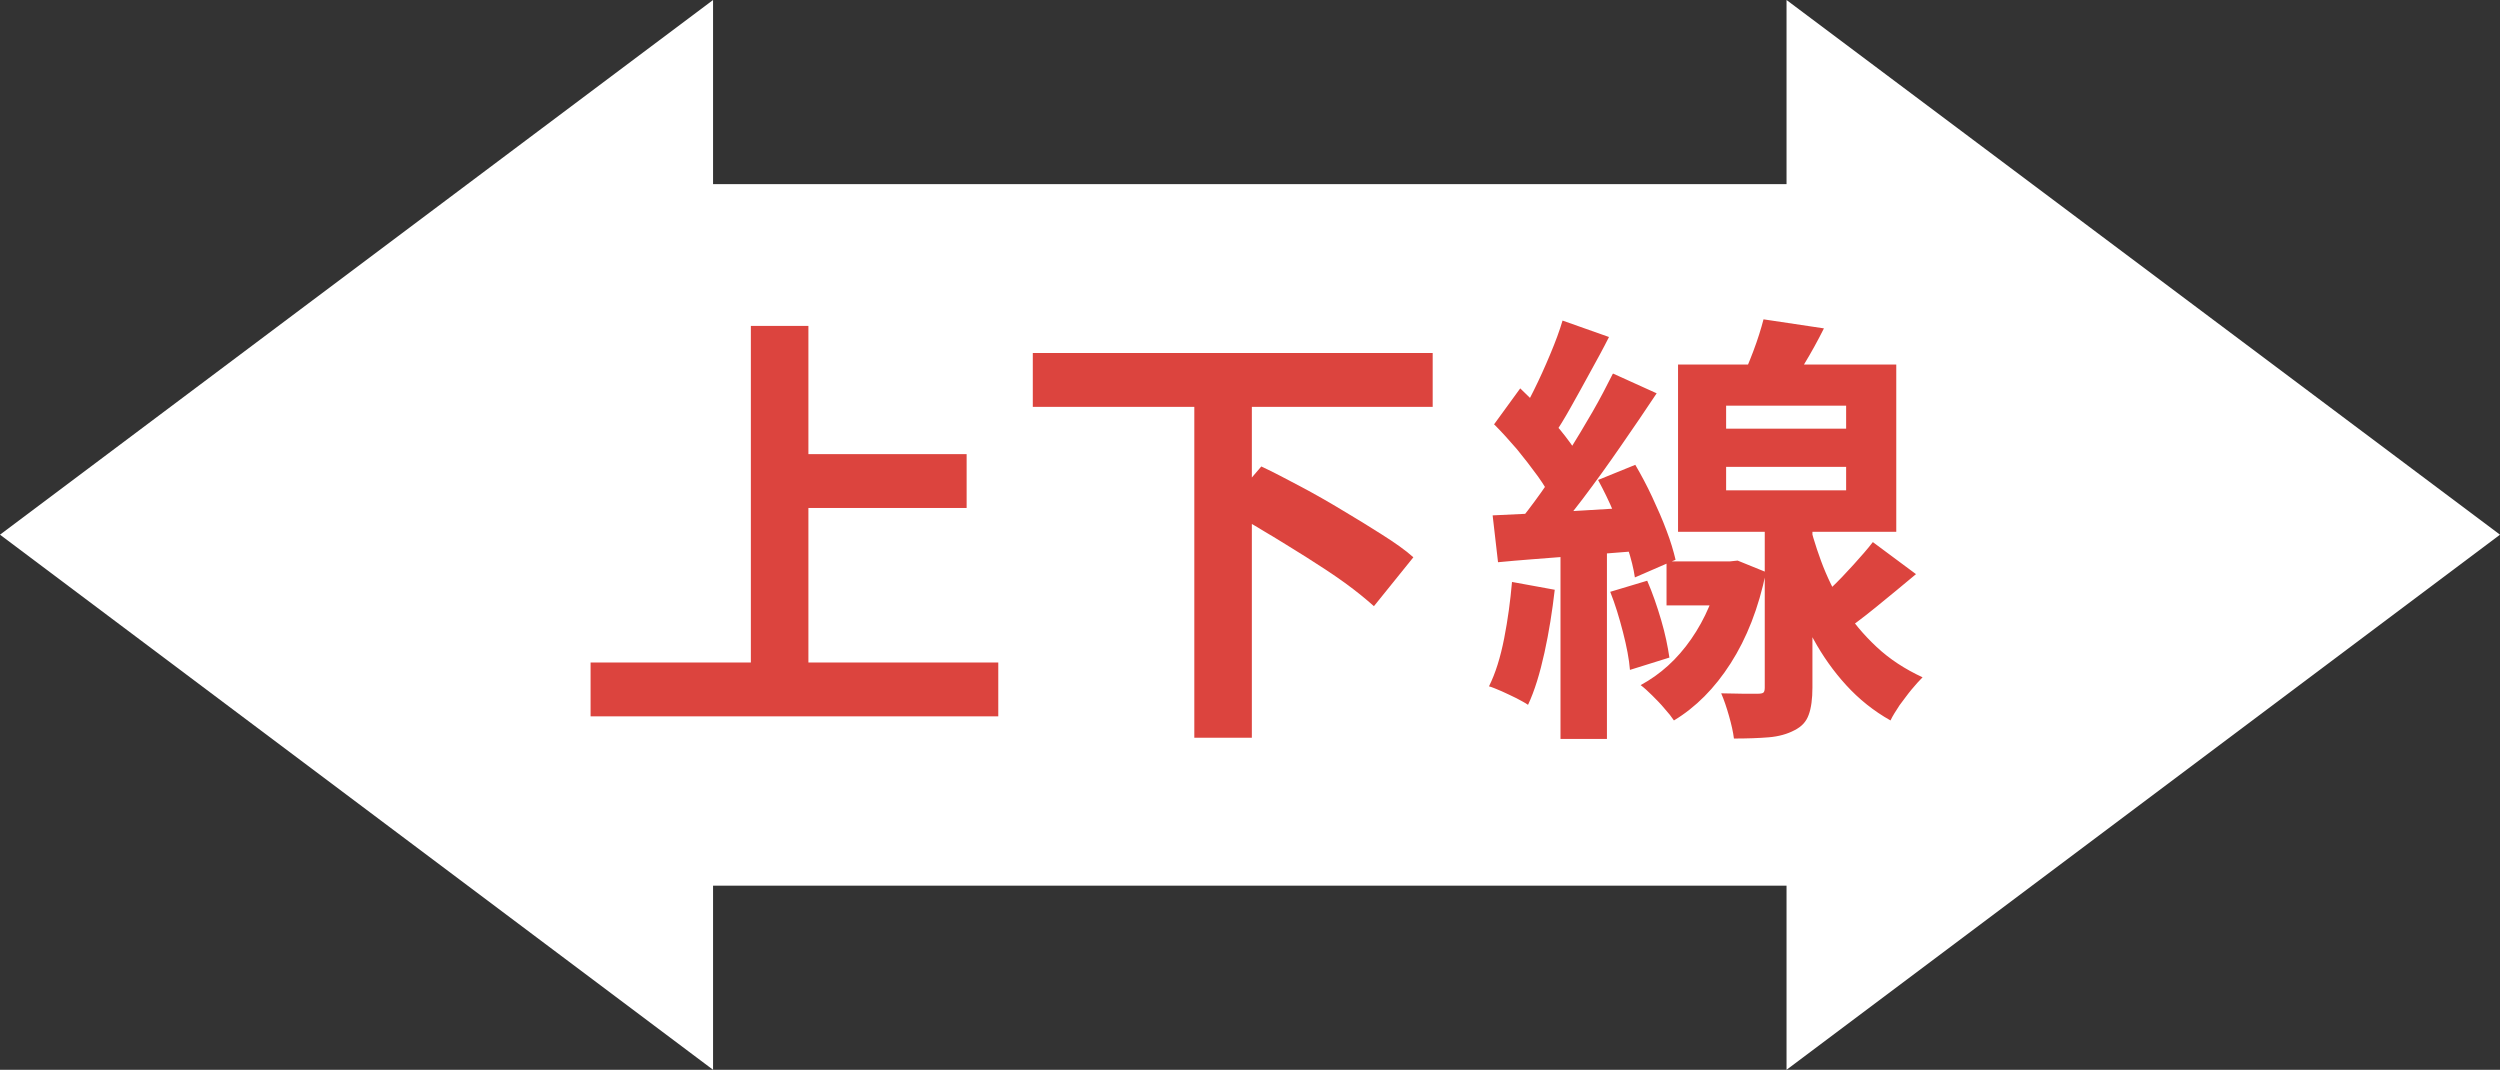 <?xml version="1.0" encoding="UTF-8"?><svg id="_レイヤー_2" xmlns="http://www.w3.org/2000/svg" viewBox="0 0 60.83 26.03"><rect x="0" y="0" width="60.83" height="26.03" fill="#333333" stroke="none"/><defs><style>.cls-1{fill:#fff;}.cls-2{fill:#dc443e;}</style></defs><g id="design"><polygon class="cls-1" points="60.83 13.01 43.47 0 43.47 4.48 17.35 4.48 17.35 0 0 13.01 17.35 26.03 17.35 21.55 43.47 21.55 43.47 26.03 60.83 13.01"/><path class="cls-2" d="M14.37,16.12h9.92v1.31h-9.92v-1.31ZM18.27,7.93h1.4v8.92h-1.4V7.93ZM19.01,11.05h4.51v1.31h-4.51v-1.31Z"/><path class="cls-2" d="M25.13,8.59h9.73v1.31h-9.73v-1.31ZM29.06,9.76h1.4v8.19h-1.4v-8.19ZM29.8,12.39l.89-1.04c.3.14.62.31.96.49.34.18.69.38,1.02.58.34.2.66.4.96.59.3.19.56.37.76.55l-.96,1.19c-.19-.17-.42-.36-.71-.57-.29-.21-.6-.41-.93-.62-.34-.21-.67-.42-1.01-.62-.34-.21-.67-.39-.98-.55Z"/><path class="cls-2" d="M36.79,14.16l1.04.19c-.06.52-.14,1.03-.25,1.53-.11.5-.24.93-.4,1.27-.07-.05-.17-.1-.28-.16-.12-.06-.23-.11-.36-.17-.12-.05-.23-.1-.31-.12.16-.32.28-.71.37-1.17.09-.46.15-.91.19-1.37ZM36.32,12.54c.48-.02,1.06-.05,1.71-.09s1.33-.08,2.01-.12l.02,1.06c-.64.05-1.27.1-1.9.15-.63.05-1.2.09-1.71.14l-.13-1.13ZM36.35,10.33l.64-.88c.18.17.37.36.56.56.2.2.38.4.54.61s.29.39.37.56l-.69.99c-.08-.17-.2-.37-.35-.58-.16-.22-.33-.44-.51-.66-.19-.22-.37-.42-.55-.6ZM39.25,9.09l1.06.48c-.27.41-.56.83-.87,1.28-.31.45-.62.88-.93,1.29-.31.41-.61.77-.89,1.08l-.75-.41c.2-.25.41-.52.63-.83.22-.31.44-.63.65-.96.21-.34.41-.67.6-1,.19-.33.35-.64.49-.92ZM38.02,7.8l1.13.4c-.14.28-.3.57-.46.86-.16.29-.31.57-.47.85-.15.27-.3.51-.43.71l-.87-.36c.13-.22.26-.48.4-.76.14-.28.27-.57.4-.88s.23-.58.3-.82ZM37.97,13.13h1.13v4.85h-1.13v-4.85ZM38.88,11.68l.91-.37c.14.24.28.5.41.78s.25.55.35.82c.1.26.17.5.22.71l-.99.43c-.03-.21-.09-.45-.18-.73-.09-.28-.2-.55-.33-.84-.12-.29-.25-.55-.39-.81ZM39.18,14.4l.9-.27c.13.3.24.62.34.96s.16.64.2.91l-.96.3c-.02-.26-.08-.57-.17-.92-.09-.35-.19-.68-.31-.98ZM41.87,13.66h.22l.19-.02.69.28c-.18.88-.47,1.61-.86,2.22s-.85,1.07-1.38,1.39c-.06-.09-.13-.18-.23-.29-.09-.11-.19-.21-.3-.32-.1-.1-.2-.19-.28-.25.48-.26.89-.63,1.23-1.12s.58-1.05.72-1.7v-.18ZM40.55,13.66h1.56v1.07h-1.56v-1.07ZM40.83,8.87h5.31v4.07h-5.31v-4.07ZM42.94,12.5h1.16v4.23c0,.27-.03.5-.09.66-.06.17-.17.29-.35.38-.17.09-.38.15-.62.17s-.53.03-.85.03c-.02-.16-.06-.34-.12-.55-.06-.21-.12-.39-.19-.55.19,0,.37.01.54.01h.35c.07,0,.12-.01.14-.03.02-.02.03-.06.03-.12v-4.22ZM42,9.87v.56h2.92v-.56h-2.92ZM42,11.36v.57h2.92v-.57h-2.92ZM42.91,7.77l1.47.22c-.15.3-.31.59-.48.87s-.32.52-.46.72l-1.11-.25c.11-.23.22-.49.33-.78s.19-.55.25-.78ZM43.98,12.54c.08.36.19.73.33,1.11.14.38.32.75.54,1.11.22.36.49.68.81.98.32.3.69.54,1.12.74-.08.08-.17.18-.27.3-.1.12-.19.25-.29.38-.09.14-.17.26-.22.37-.41-.23-.77-.52-1.08-.86-.31-.34-.57-.71-.79-1.11s-.39-.8-.53-1.2-.25-.78-.33-1.12l.7-.69ZM45.57,13.19l1.05.78c-.32.27-.64.53-.97.8s-.63.49-.89.67l-.77-.64c.17-.14.36-.3.55-.48.19-.18.38-.38.56-.58.18-.2.34-.38.47-.55Z"/></g></svg>